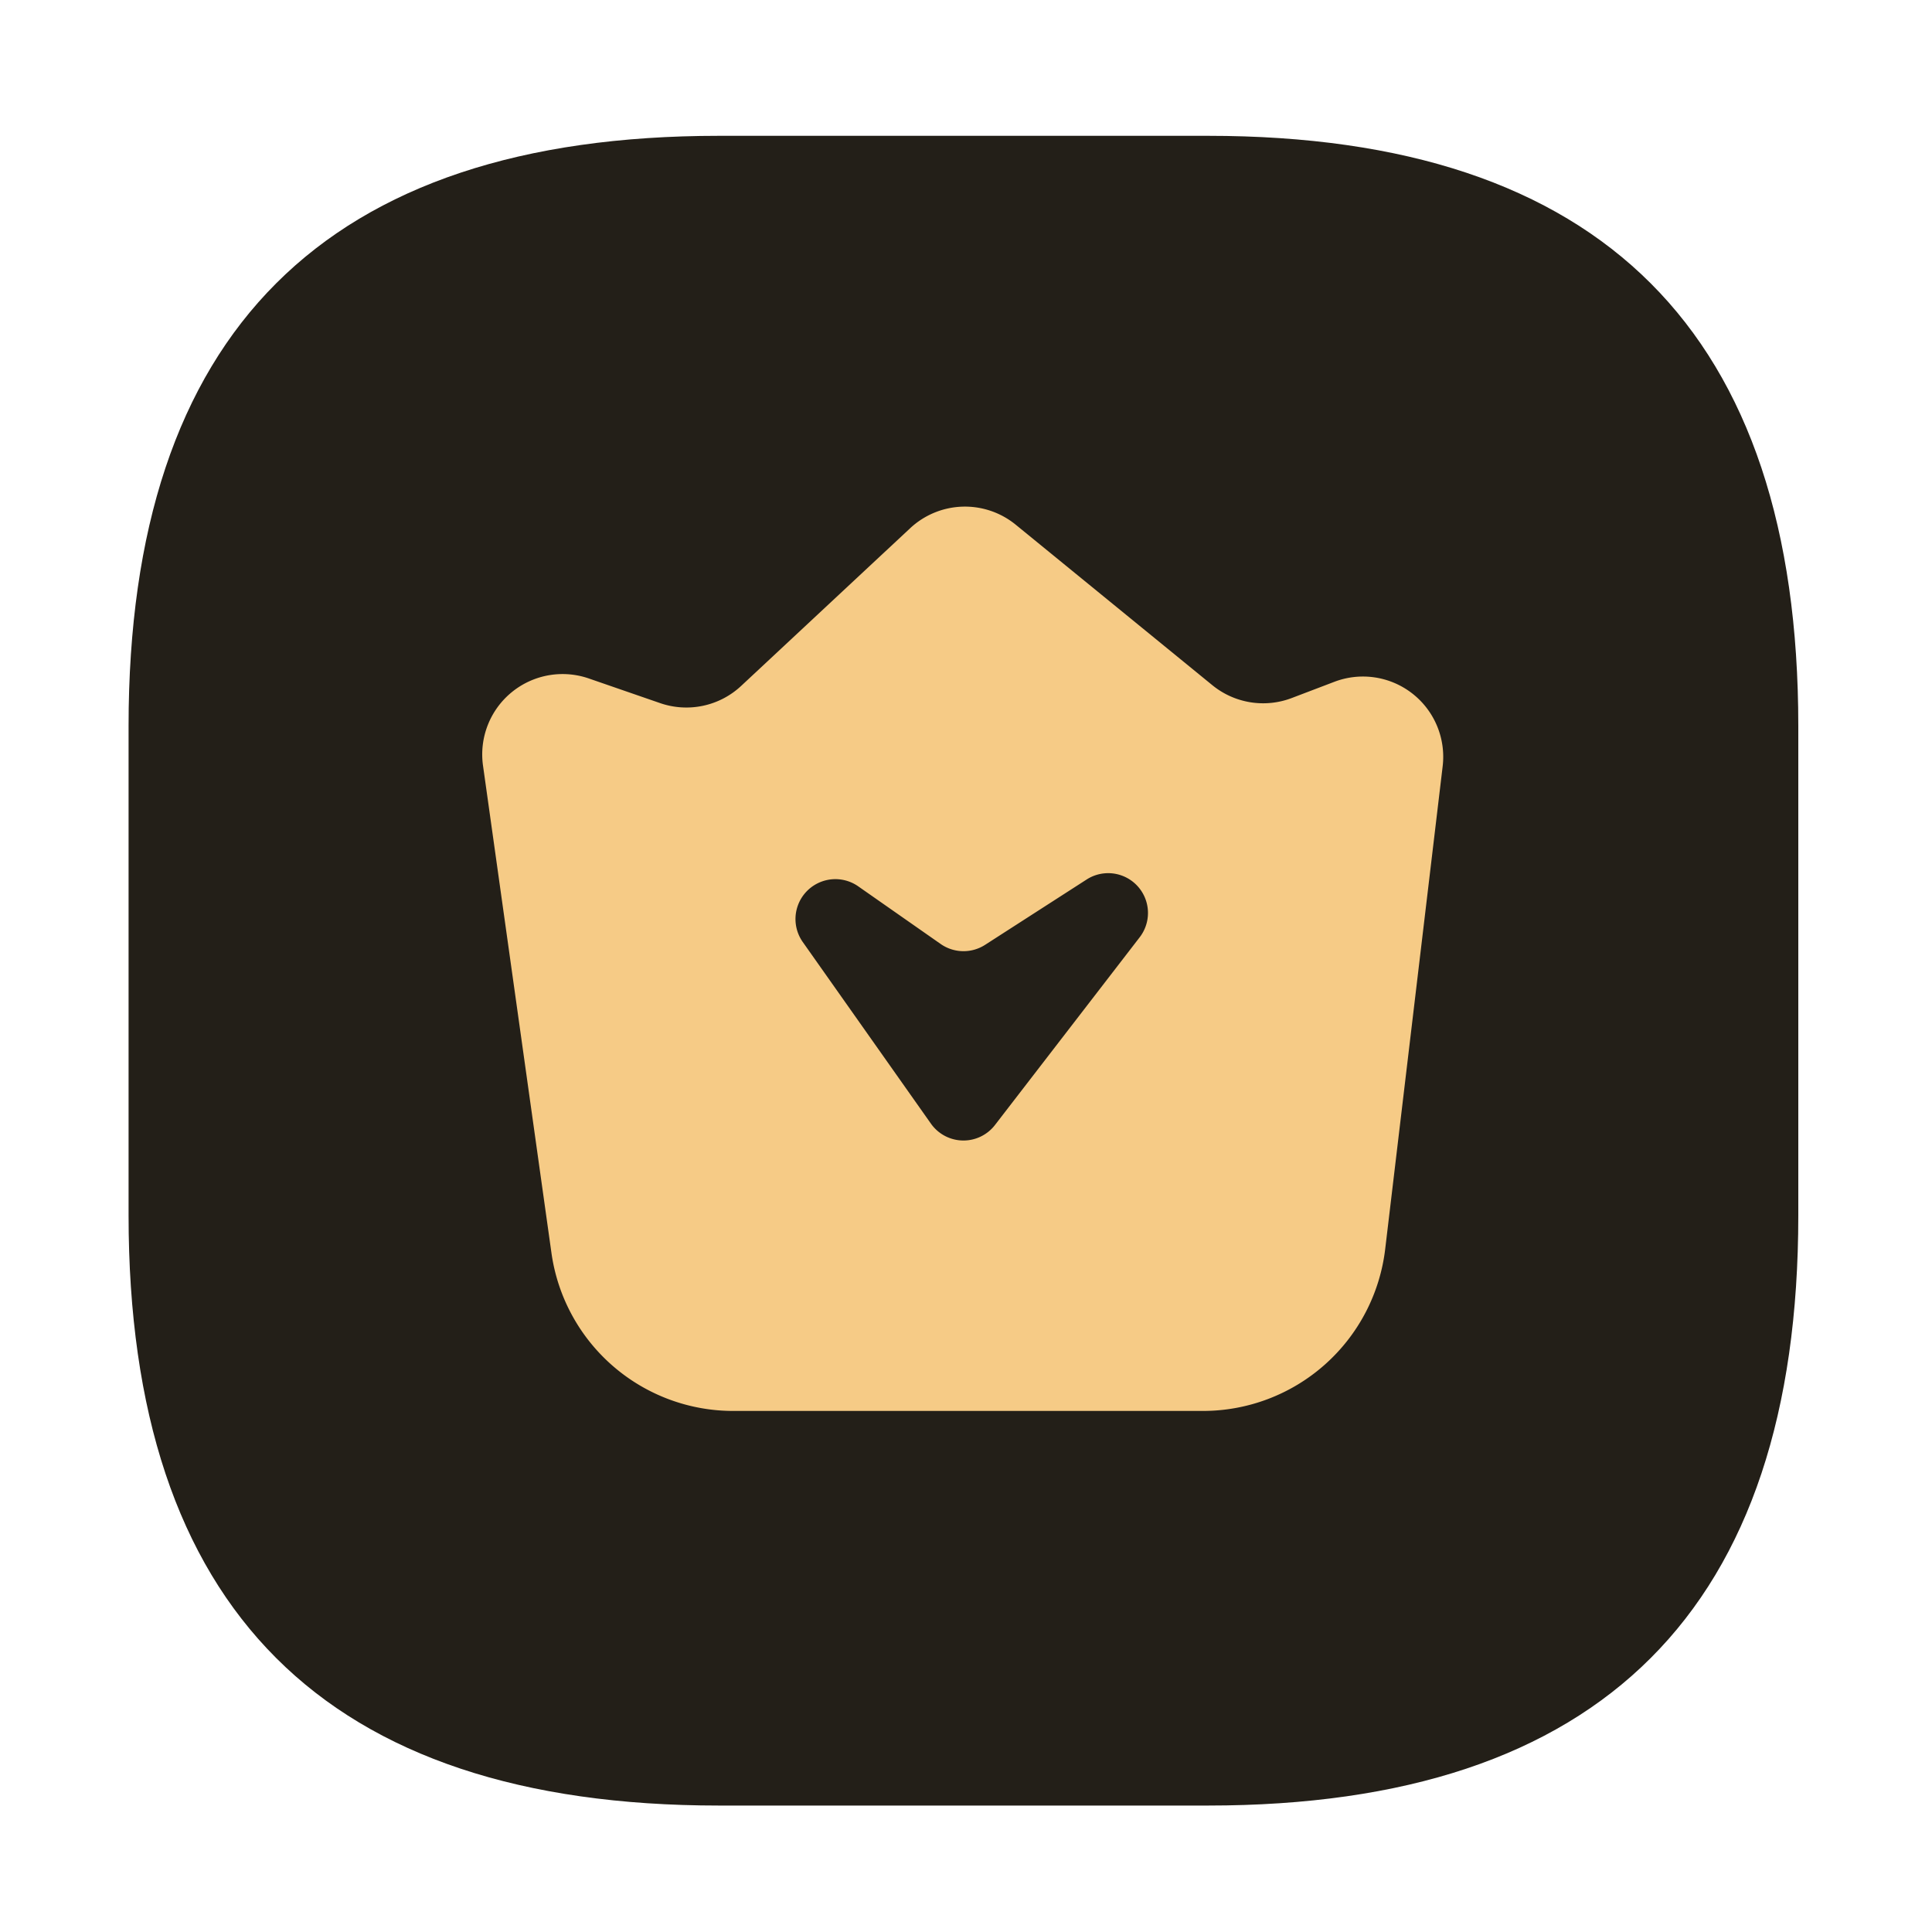 <?xml version="1.0" standalone="no"?><!DOCTYPE svg PUBLIC "-//W3C//DTD SVG 1.1//EN" "http://www.w3.org/Graphics/SVG/1.1/DTD/svg11.dtd"><svg t="1701590886353" class="icon" viewBox="0 0 1024 1024" version="1.1" xmlns="http://www.w3.org/2000/svg" p-id="993" width="300" height="300" xmlns:xlink="http://www.w3.org/1999/xlink"><path d="M68.147 71.987m312.832 0l259.328 0q312.832 0 312.832 312.832l0 259.328q0 312.832-312.832 312.832l-259.328 0q-312.832 0-312.832-312.832l0-259.328q0-312.832 312.832-312.832Z" fill="#231F18" p-id="994"></path><path d="M706.97 361.472l-22.323 8.499a42.598 42.598 0 0 1-42.086-6.81l-104.192-85.043a42.547 42.547 0 0 0-56.013 1.894L392.858 363.52a42.547 42.547 0 0 1-43.213 9.062L312.32 359.68a42.598 42.598 0 0 0-56.32 46.08l36.25 258.099A97.28 97.28 0 0 0 389.12 747.827h248.269a97.28 97.28 0 0 0 96.819-86.016l30.413-255.488a42.547 42.547 0 0 0-57.651-44.851zM604.16 496.64l-76.8 99.635a21.094 21.094 0 0 1-33.946-0.717L425.421 499.2a21.146 21.146 0 0 1 29.286-29.542l43.93 30.72a21.146 21.146 0 0 0 23.398 0.461l54.272-34.918a21.094 21.094 0 0 1 27.853 30.72z" fill="#F6CB86" p-id="995"></path></svg>